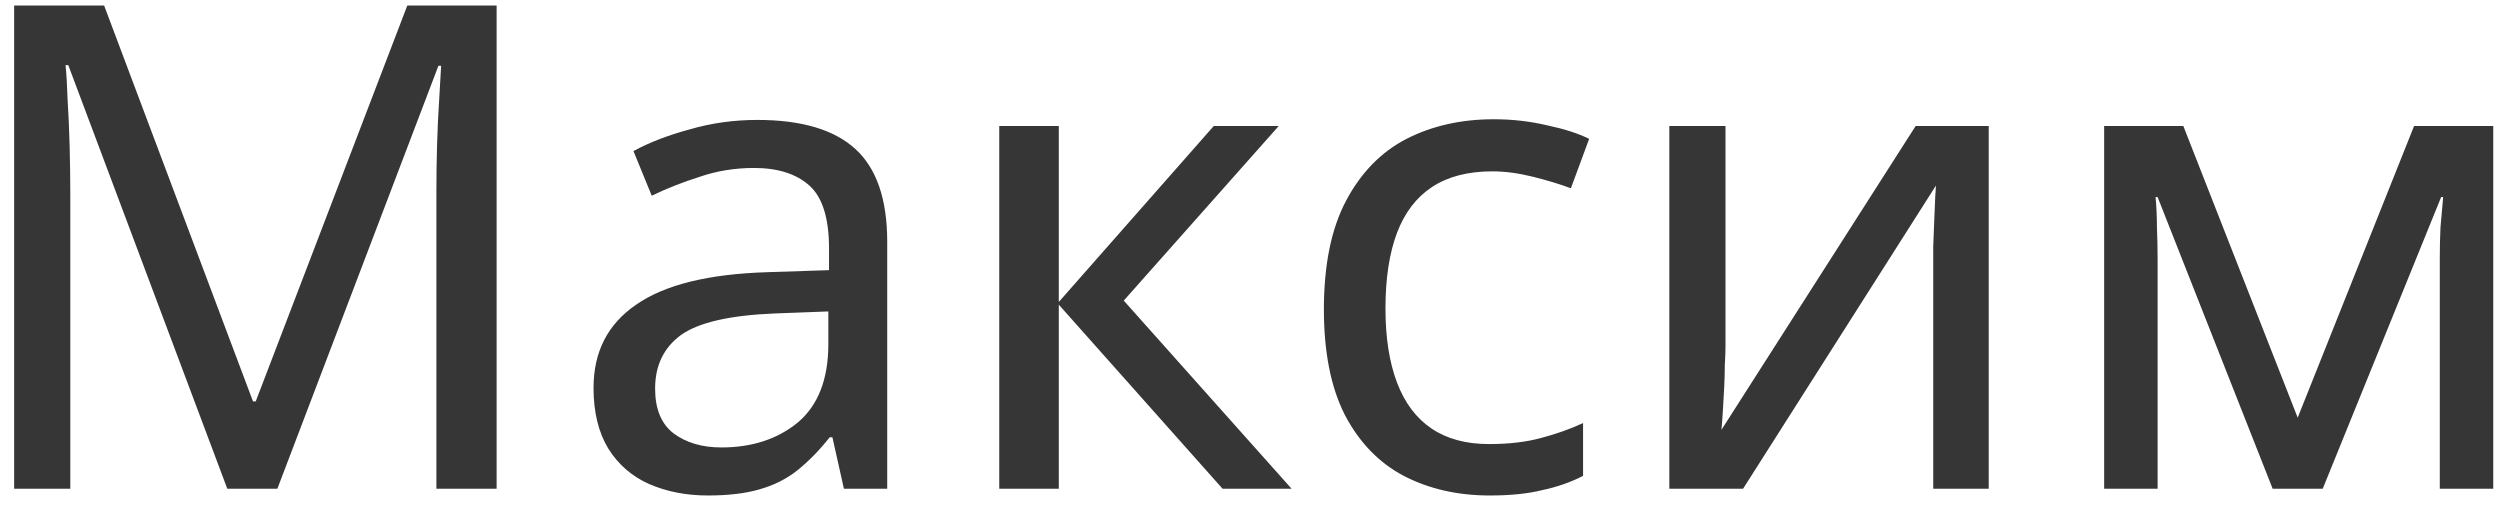 <?xml version="1.0" encoding="UTF-8"?> <svg xmlns="http://www.w3.org/2000/svg" width="133" height="27" viewBox="0 0 133 27" fill="none"> <path d="M12.092 26L3.632 3.464H3.488C3.536 3.944 3.572 4.556 3.596 5.3C3.644 6.044 3.68 6.86 3.704 7.748C3.728 8.612 3.74 9.5 3.74 10.412V26H0.752V0.296H5.54L13.46 21.356H13.604L21.668 0.296H26.42V26H23.216V10.196C23.216 9.356 23.228 8.528 23.252 7.712C23.276 6.872 23.312 6.092 23.36 5.372C23.408 4.628 23.444 4.004 23.468 3.5H23.324L14.756 26H12.092ZM40.288 6.38C42.64 6.38 44.38 6.896 45.508 7.928C46.636 8.96 47.2 10.604 47.2 12.86V26H44.896L44.284 23.264H44.14C43.588 23.96 43.012 24.548 42.412 25.028C41.836 25.484 41.164 25.82 40.396 26.036C39.652 26.252 38.74 26.36 37.66 26.36C36.508 26.36 35.464 26.156 34.528 25.748C33.616 25.34 32.896 24.716 32.368 23.876C31.84 23.012 31.576 21.932 31.576 20.636C31.576 18.716 32.332 17.24 33.844 16.208C35.356 15.152 37.684 14.576 40.828 14.48L44.104 14.372V13.22C44.104 11.612 43.756 10.496 43.06 9.872C42.364 9.248 41.38 8.936 40.108 8.936C39.1 8.936 38.14 9.092 37.228 9.404C36.316 9.692 35.464 10.028 34.672 10.412L33.7 8.036C34.54 7.58 35.536 7.196 36.688 6.884C37.84 6.548 39.04 6.38 40.288 6.38ZM41.224 16.676C38.824 16.772 37.156 17.156 36.22 17.828C35.308 18.5 34.852 19.448 34.852 20.672C34.852 21.752 35.176 22.544 35.824 23.048C36.496 23.552 37.348 23.804 38.38 23.804C40.012 23.804 41.368 23.36 42.448 22.472C43.528 21.56 44.068 20.168 44.068 18.296V16.568L41.224 16.676ZM64.572 6.704H68.028L59.784 15.992L68.712 26H65.04L56.328 16.208V26H53.16V6.704H56.328V16.064L64.572 6.704ZM79.251 26.36C77.547 26.36 76.023 26.012 74.679 25.316C73.359 24.62 72.315 23.54 71.547 22.076C70.803 20.612 70.431 18.74 70.431 16.46C70.431 14.084 70.827 12.152 71.619 10.664C72.411 9.176 73.479 8.084 74.823 7.388C76.191 6.692 77.739 6.344 79.467 6.344C80.451 6.344 81.399 6.452 82.311 6.668C83.223 6.86 83.967 7.1 84.543 7.388L83.571 10.016C82.995 9.8 82.323 9.596 81.555 9.404C80.787 9.212 80.067 9.116 79.395 9.116C78.099 9.116 77.031 9.392 76.191 9.944C75.351 10.496 74.727 11.312 74.319 12.392C73.911 13.472 73.707 14.816 73.707 16.424C73.707 17.96 73.911 19.268 74.319 20.348C74.727 21.428 75.339 22.244 76.155 22.796C76.971 23.348 77.991 23.624 79.215 23.624C80.271 23.624 81.195 23.516 81.987 23.3C82.803 23.084 83.547 22.82 84.219 22.508V25.316C83.571 25.652 82.851 25.904 82.059 26.072C81.291 26.264 80.355 26.36 79.251 26.36ZM91.796 18.476C91.796 18.692 91.784 19.004 91.76 19.412C91.76 19.796 91.748 20.216 91.724 20.672C91.7 21.104 91.676 21.524 91.652 21.932C91.628 22.316 91.604 22.628 91.58 22.868L101.912 6.704H105.8V26H102.848V14.624C102.848 14.24 102.848 13.736 102.848 13.112C102.872 12.488 102.896 11.876 102.92 11.276C102.944 10.652 102.968 10.184 102.992 9.872L92.732 26H88.808V6.704H91.796V18.476ZM132.641 6.704V26H129.797V13.688C129.797 13.184 129.809 12.656 129.833 12.104C129.881 11.552 129.929 11.012 129.977 10.484H129.869L123.569 26H120.905L114.785 10.484H114.677C114.725 11.012 114.749 11.552 114.749 12.104C114.773 12.656 114.785 13.22 114.785 13.796V26H111.941V6.704H116.153L122.237 22.22L128.429 6.704H132.641Z" fill="#363636"></path> </svg> 